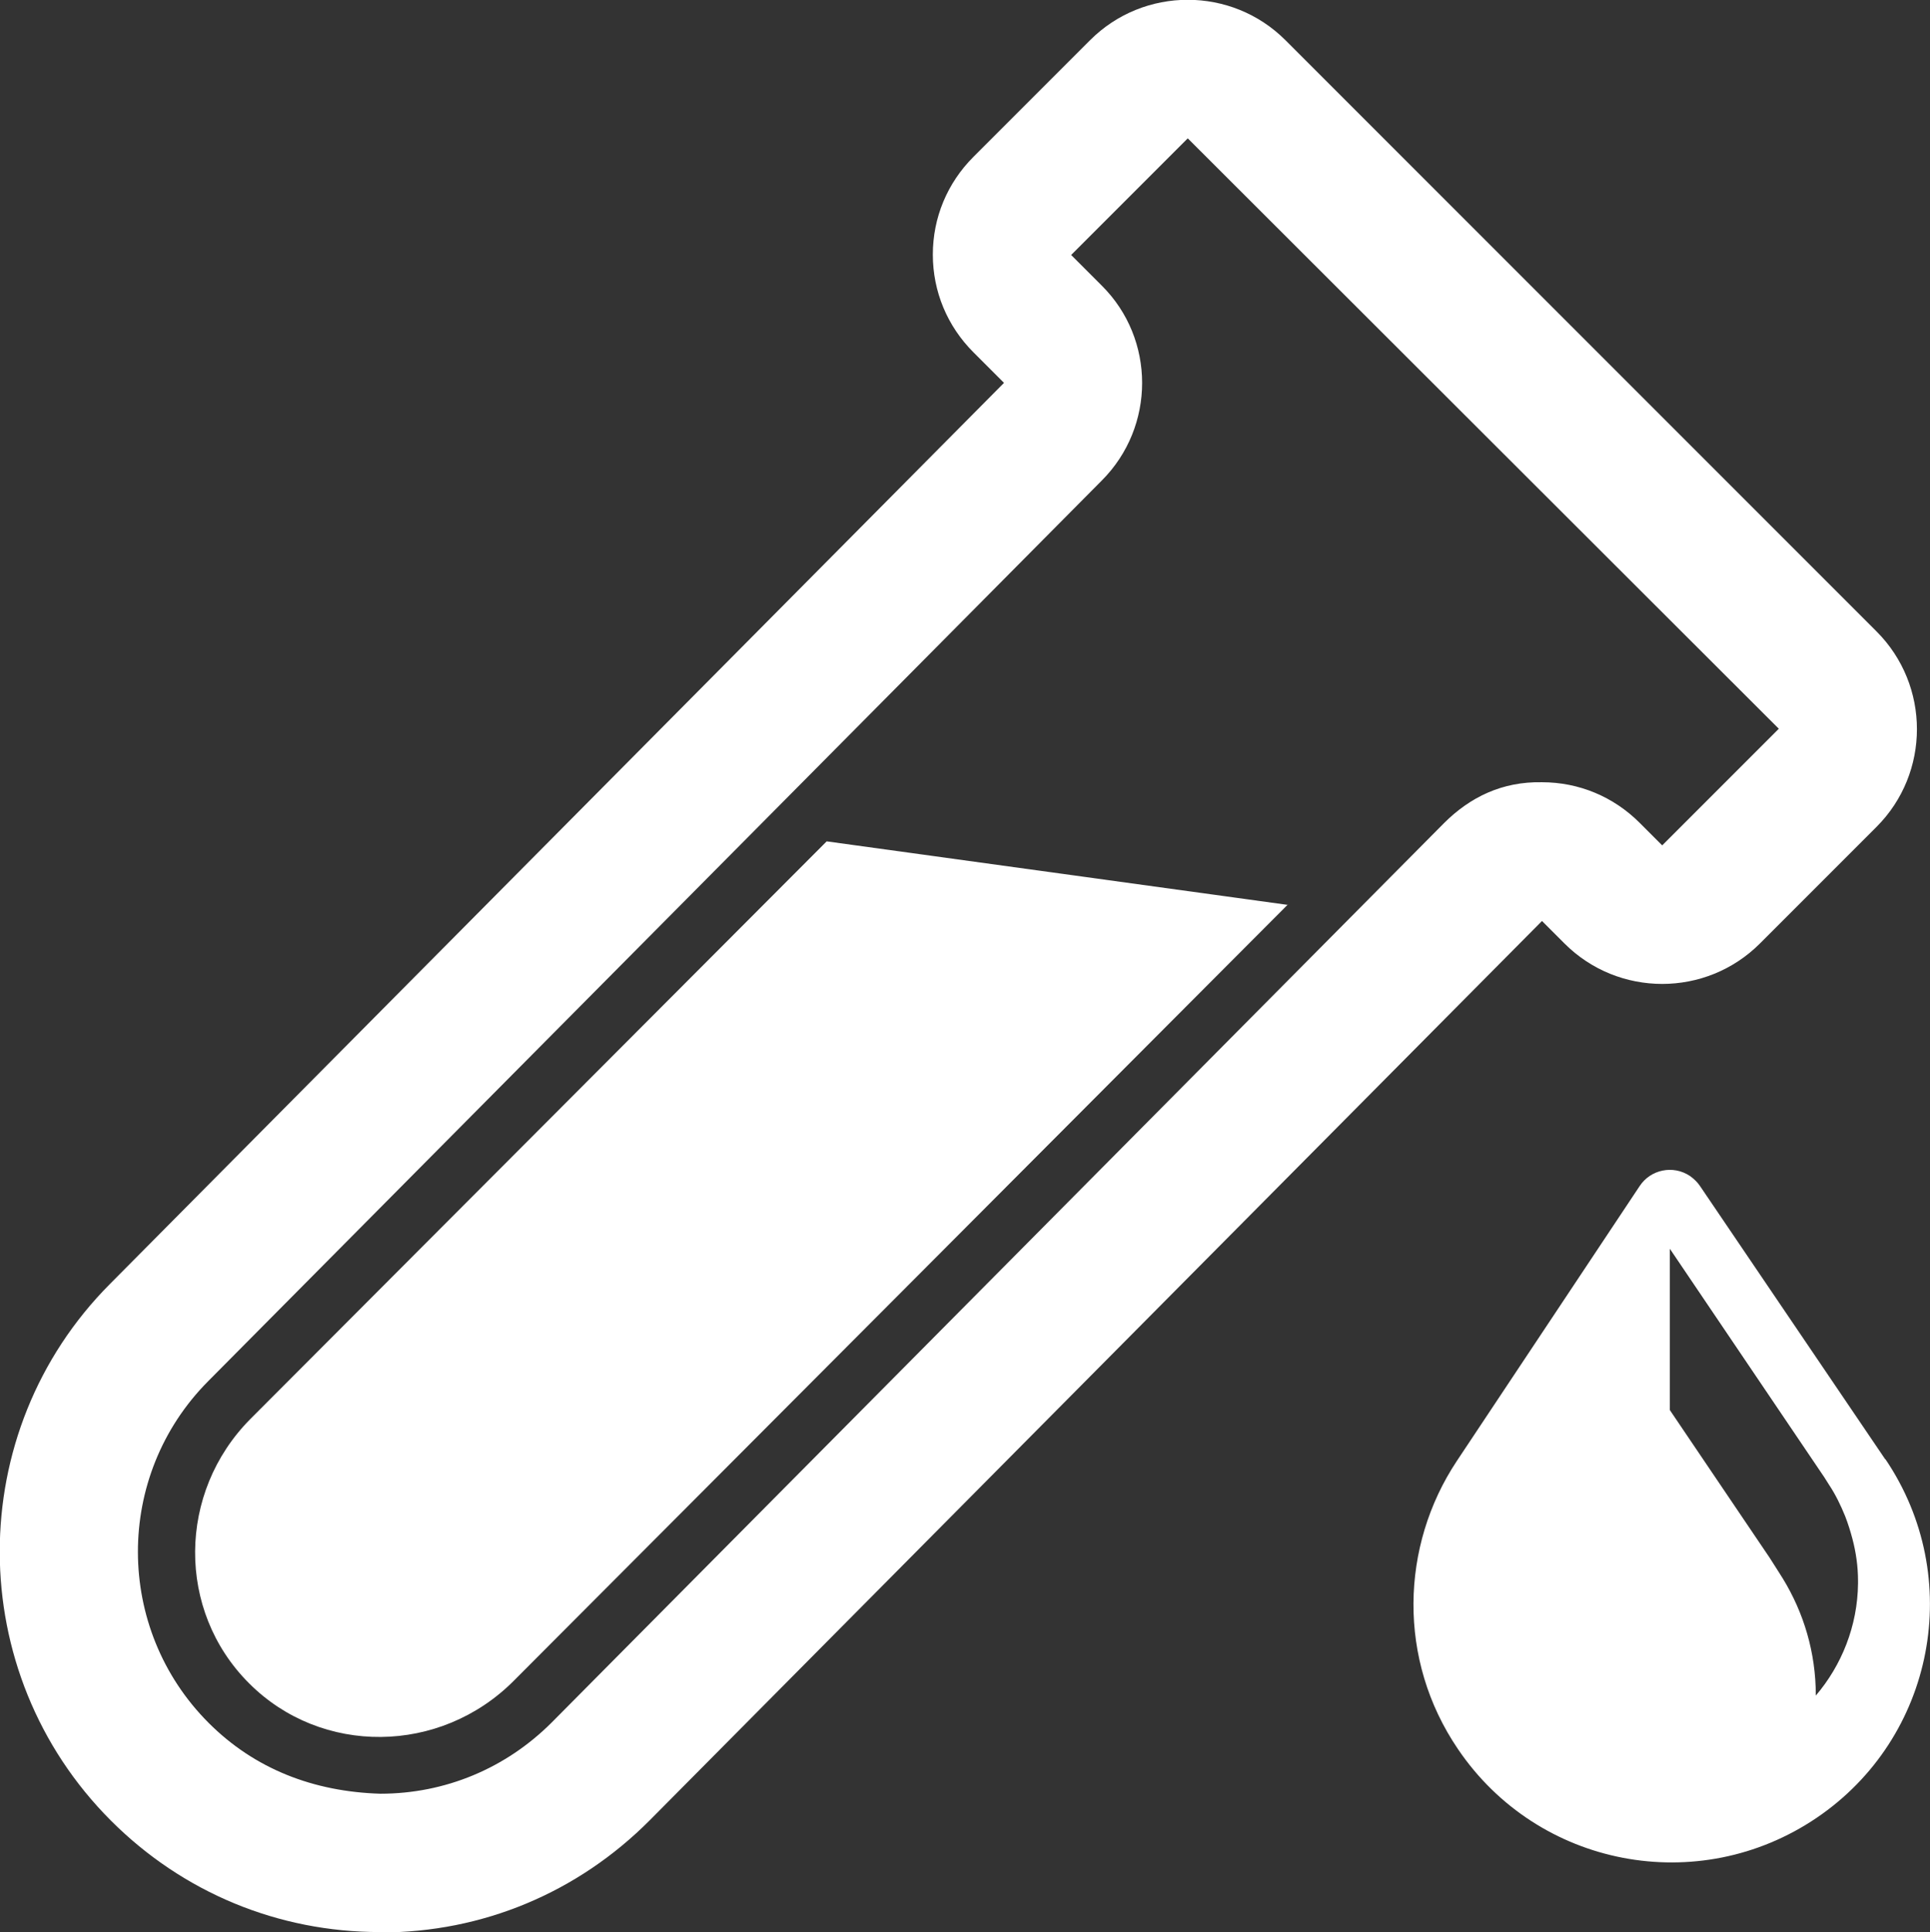 <?xml version="1.0" encoding="UTF-8"?>
<svg id="_图层_2" data-name="图层 2" xmlns="http://www.w3.org/2000/svg" viewBox="0 0 48 48.04">
  <rect x="0" y="0" width="48" height="48.04" fill="#333333" stroke="none"/>
  <defs>
    <style>
      .cls-1 {
        fill: #fff;
        stroke-width: 0px;
      }
    </style>
  </defs>
  <g id="_图层_4" data-name="图层 4">
    <path class="cls-1" d="m46.89,36.29l-4.61-6.8c-.06-.09-.15-.18-.25-.25-.42-.28-.98-.16-1.25.25l-4.55,6.84c-1.4,2.11-1.48,4.94.03,7.16,1.99,2.94,5.98,3.7,8.92,1.71,2.94-1.99,3.7-5.98,1.71-8.92Zm-.68,3.08c-.01,1.06-.41,2.04-1.05,2.79,0,0,0,0,0-.01,0-1.06-.3-2.05-.82-2.9-.11-.18-.11-.17-.33-.52l-2.44-3.61-.04-.06v-4.01h0s3.84,5.68,3.84,5.68l.12.19c.16.24.29.51.4.78.07.18.13.37.18.56.09.34.14.69.14,1.05,0,.02,0,.04,0,.06Zm-36.76,8.67c-2.53,0-4.9-.98-6.69-2.77-3.68-3.68-3.69-9.67-.02-13.35L24.97,9.52l-.76-.76c-.65-.65-1.01-1.51-1.01-2.43s.36-1.78,1.01-2.43l2.9-2.9c1.34-1.34,3.52-1.34,4.86,0l14.7,14.7s0,0,0,0c1.34,1.34,1.34,3.52,0,4.86l-2.9,2.9c-1.34,1.34-3.52,1.34-4.86,0l-.56-.56-22.19,22.36c-1.79,1.8-4.16,2.79-6.69,2.79h-.01ZM29.54,3.44l-2.9,2.9.76.76c1.34,1.33,1.34,3.51,0,4.85L5.18,34.34c-2.34,2.35-2.33,6.16.01,8.5,1.14,1.14,2.6,1.71,4.27,1.76,1.61,0,3.12-.63,4.26-1.77l22.19-22.36c.65-.65,1.45-1.04,2.44-1.02.92,0,1.78.36,2.43,1.01l.56.56,2.9-2.9L29.54,3.44Zm2.49,19.05l-19.25,19.3c-1.83,1.84-4.79,1.87-6.59.06-1.8-1.8-1.78-4.74.04-6.57l14.33-14.36,11.47,1.58Z"/>
  </g>
</svg>